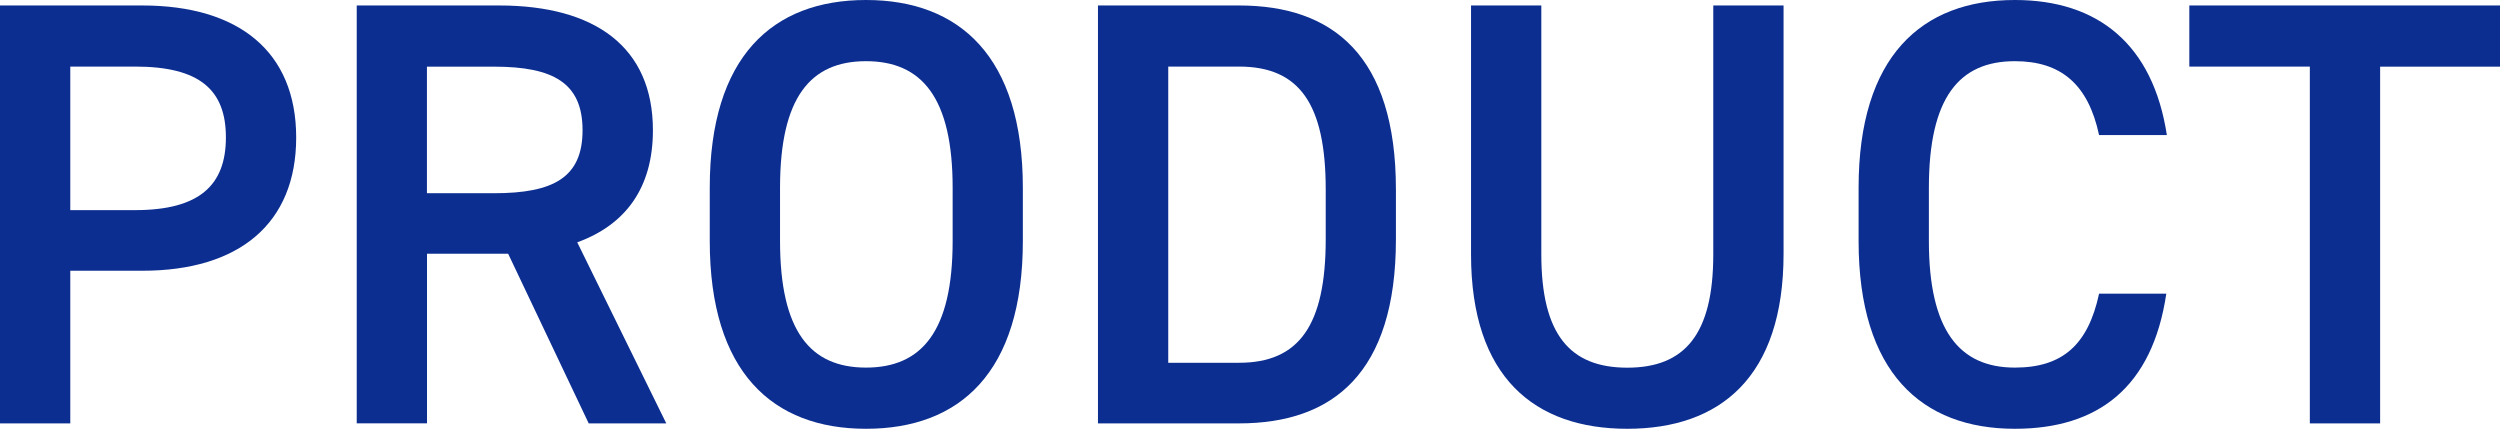 <?xml version="1.0" encoding="UTF-8"?>
<svg id="b" data-name="レイヤー 2" xmlns="http://www.w3.org/2000/svg" viewBox="0 0 310.53 53.26">
  <defs>
    <style>
      .d {
        fill: #0c2e90;
        stroke-width: 0px;
      }
    </style>
  </defs>
  <g id="c" data-name="レイヤー 1">
    <g>
      <path class="d" d="M8.73,33.63v18.96H0V.68h17.68c11.96,0,19.11,5.72,19.11,16.4s-7.07,16.55-19.11,16.55h-8.95ZM16.78,26.1c7.97,0,11.28-3.08,11.28-9.03s-3.31-8.8-11.28-8.8h-8.05v17.83h8.05Z"/>
      <path class="d" d="M73.12,52.58l-10-21.06h-10.08v21.06h-8.73V.68h17.68c11.96,0,19.11,5.19,19.11,15.5,0,7.15-3.39,11.74-9.4,13.92l11.06,22.49h-9.63ZM61.38,24c7.37,0,10.98-1.96,10.98-7.82s-3.61-7.9-10.98-7.9h-8.35v15.72h8.35Z"/>
      <path class="d" d="M107.57,53.26c-11.58,0-19.41-7-19.41-23.32v-6.62c0-16.32,7.82-23.32,19.41-23.32s19.48,7,19.48,23.32v6.62c0,16.32-7.82,23.32-19.48,23.32ZM96.89,29.94c0,11.21,3.76,15.72,10.68,15.72s10.76-4.51,10.76-15.72v-6.62c0-11.21-3.84-15.72-10.76-15.72s-10.68,4.51-10.68,15.72v6.62Z"/>
      <path class="d" d="M136.38,52.58V.68h17.53c11.66,0,19.48,6.24,19.48,22.87v6.17c0,16.62-7.82,22.87-19.48,22.87h-17.53ZM164.67,29.71v-6.17c0-10.68-3.31-15.27-10.76-15.27h-8.8v36.79h8.8c7.45,0,10.76-4.66,10.76-15.35Z"/>
      <path class="d" d="M221.54.68v30.84c0,15.35-7.9,21.74-19.41,21.74s-19.41-6.39-19.41-21.67V.68h8.73v30.92c0,9.93,3.54,14.07,10.68,14.07s10.68-4.14,10.68-14.07V.68h8.73Z"/>
      <path class="d" d="M260.73,16.78c-1.35-6.32-4.74-9.18-10.46-9.18-6.92,0-10.68,4.51-10.68,15.72v6.62c0,11.06,3.76,15.72,10.68,15.72,5.94,0,9.1-2.86,10.46-9.18h8.35c-1.73,11.66-8.5,16.78-18.81,16.78-11.58,0-19.41-7-19.41-23.32v-6.62c0-16.32,7.82-23.32,19.41-23.32,10.31,0,17.15,5.49,18.88,16.78h-8.42Z"/>
      <path class="d" d="M310.53.68v7.6h-14.89v44.31h-8.73V8.27h-14.97V.68h38.59Z"/>
    </g>
  </g>
</svg>